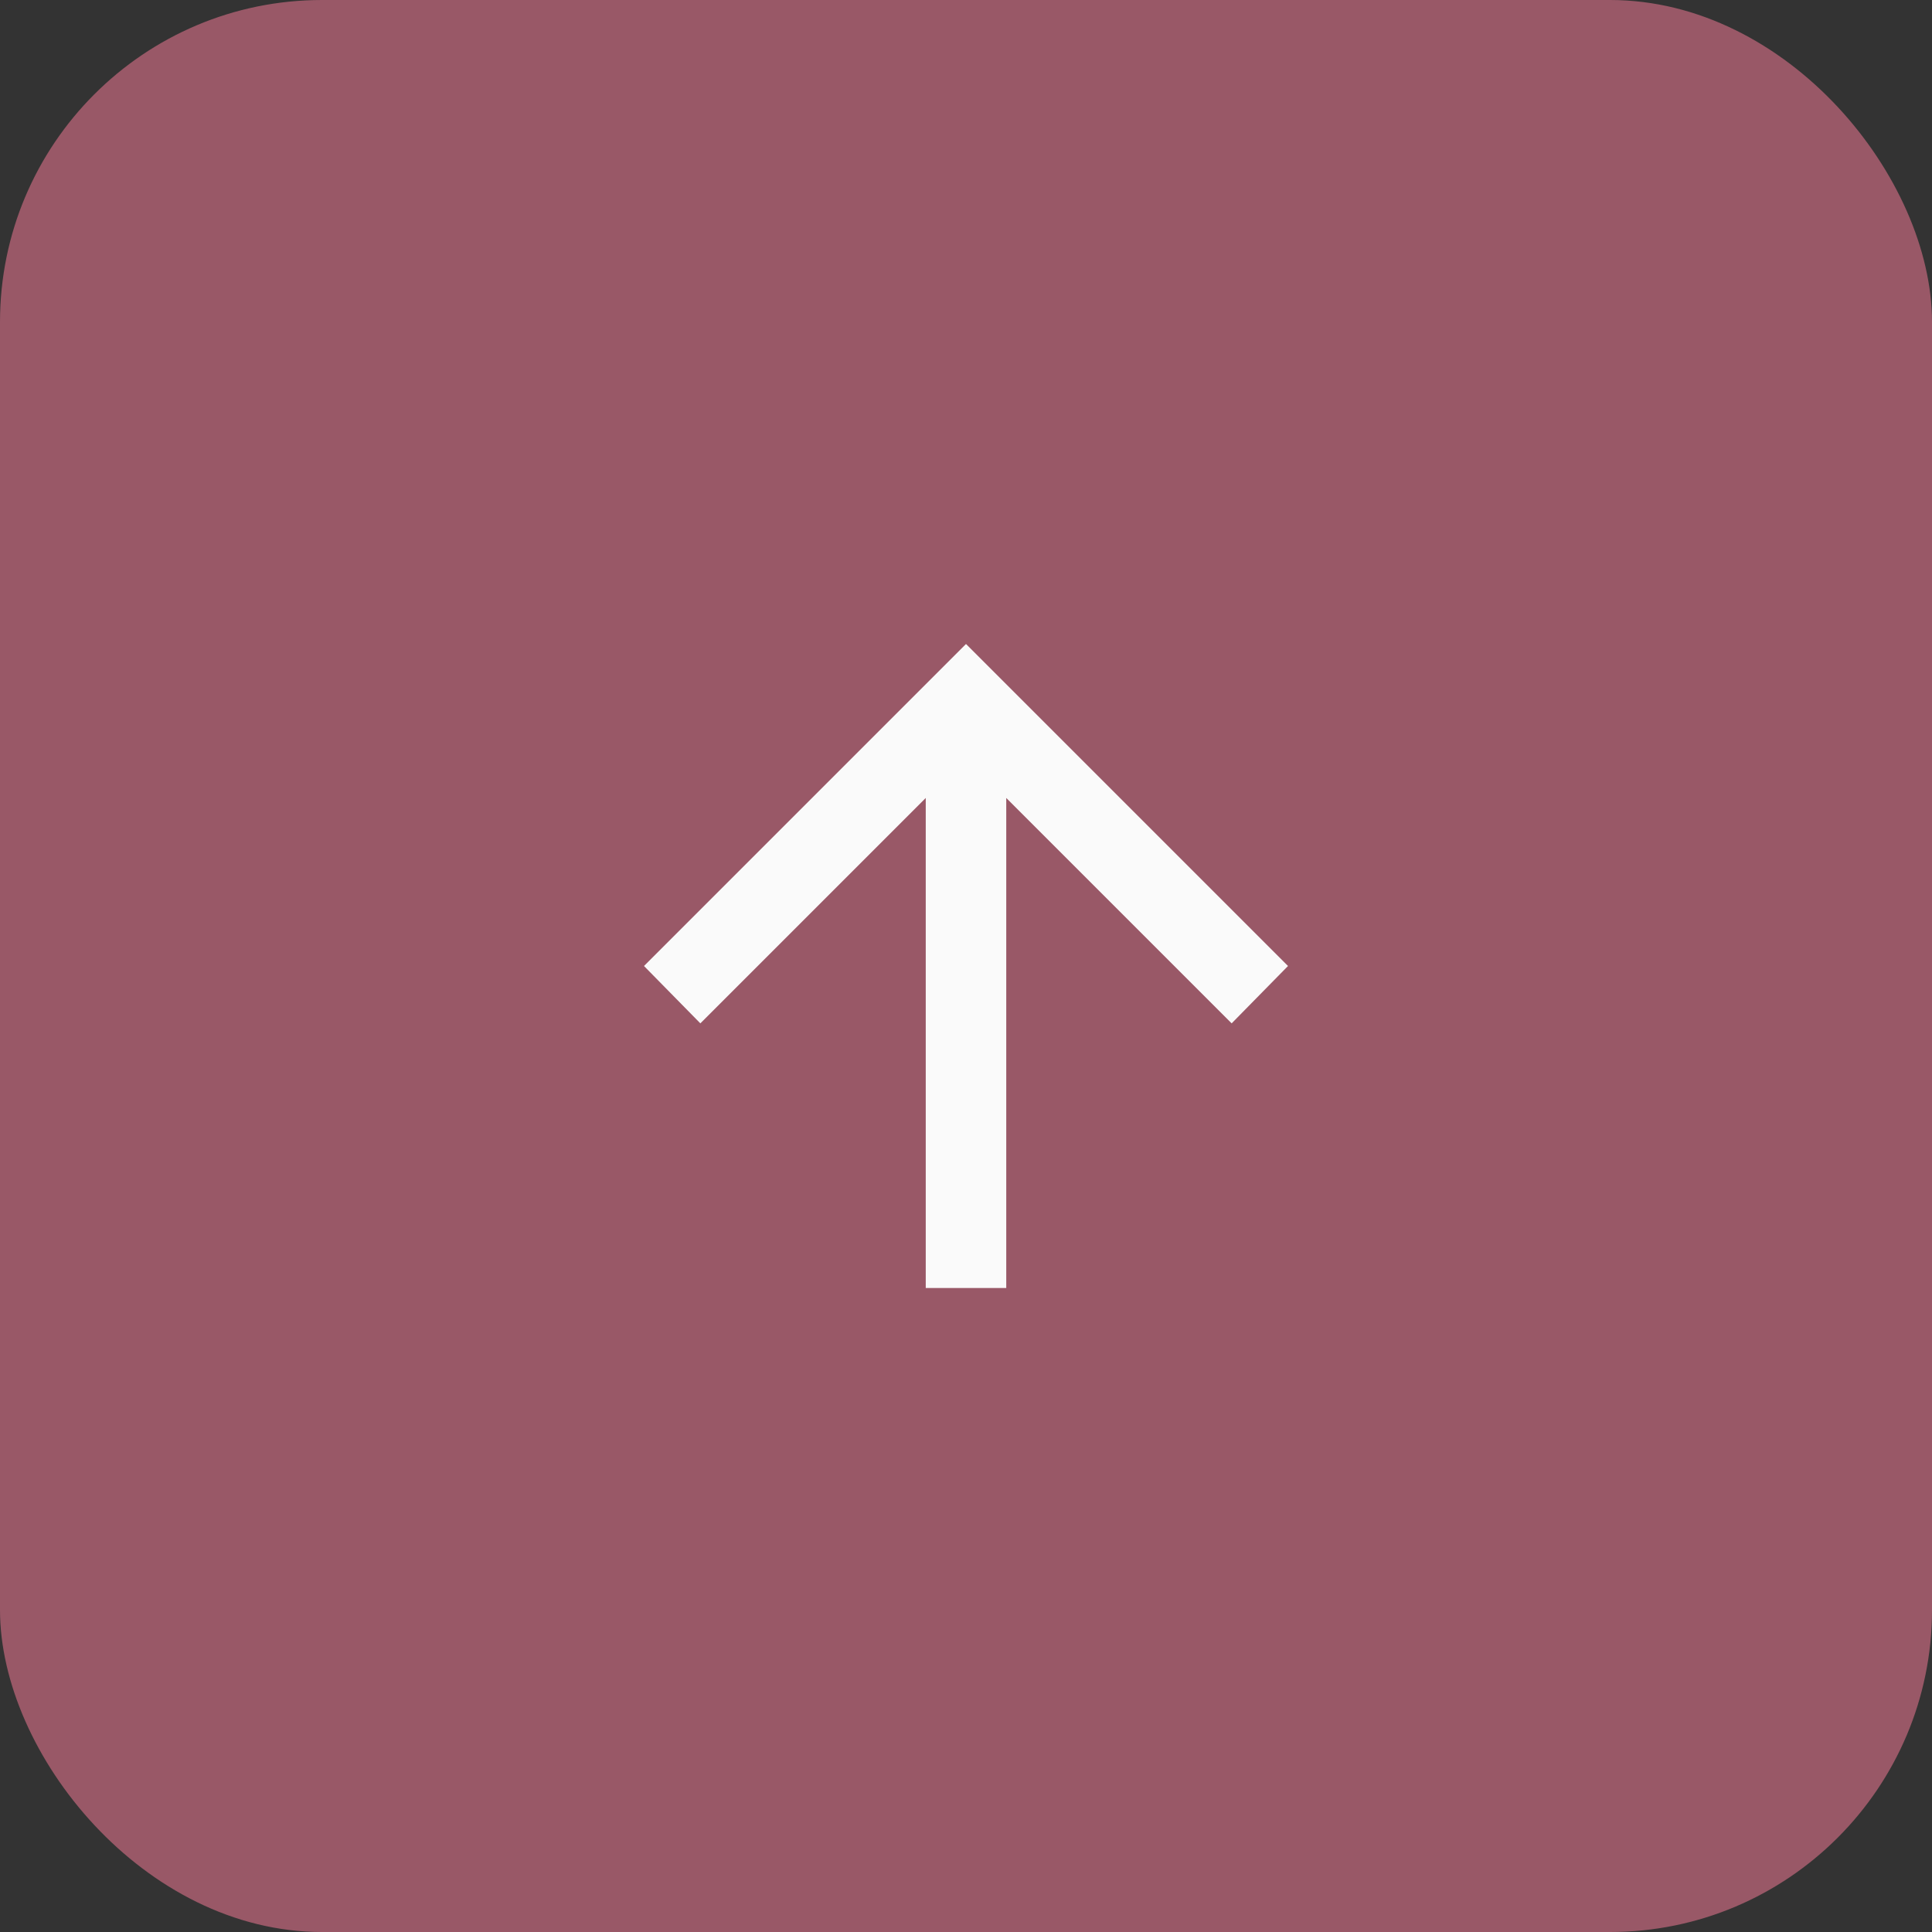 <svg width="48" height="48" viewBox="0 0 48 48" fill="none" xmlns="http://www.w3.org/2000/svg">
<rect x="0" y="0" width="48" height="48" fill="#333333" stroke="none"/>
<rect width="48" height="48" rx="8" fill="#995867"/>
<path d="M32 24L30.6 25.425L25 19.825L25 32L23 32L23 19.825L17.4 25.425L16 24L24 16L32 24Z" fill="#FAFAFA"/>
</svg>

